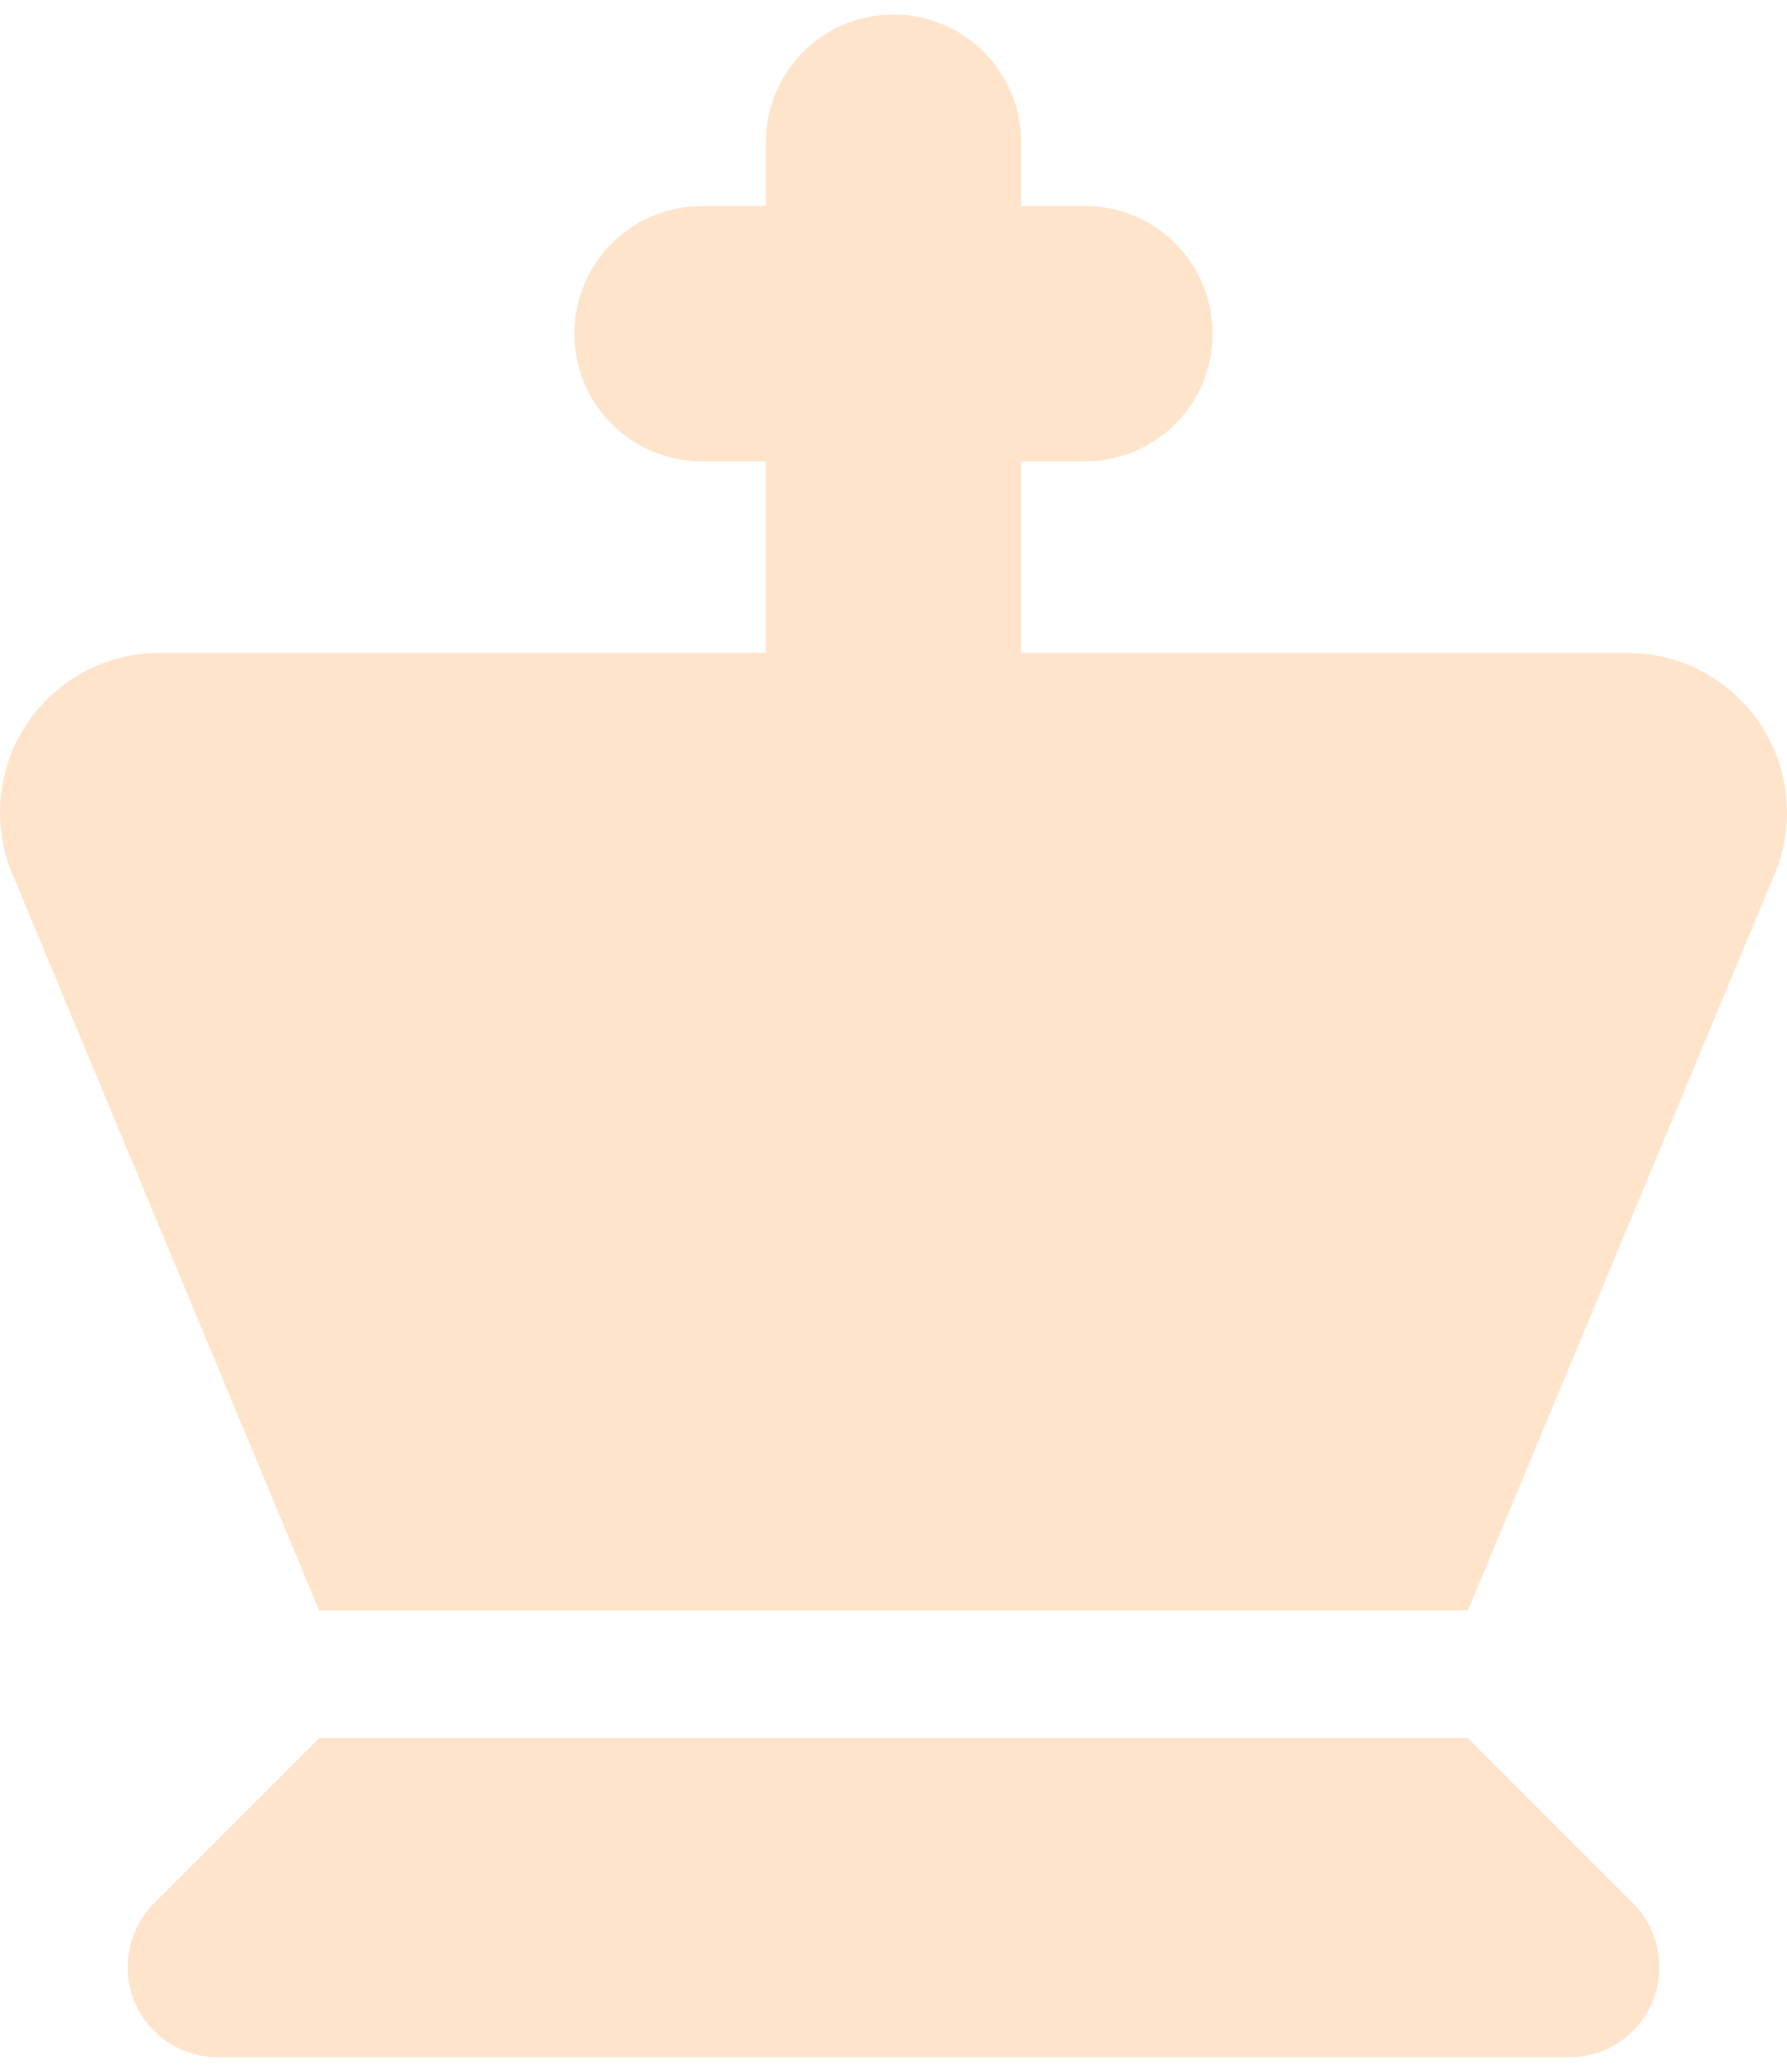 <svg width="88" height="102" viewBox="0 0 88 102" fill="none" xmlns="http://www.w3.org/2000/svg">
<path d="M44 0.715C47.477 0.715 50.286 3.524 50.286 7.001V10.143H53.429C56.905 10.143 59.714 12.952 59.714 16.429C59.714 19.906 56.905 22.715 53.429 22.715H50.286V32.143H80.143C84.484 32.143 88 35.66 88 40.001C88 41.042 87.804 42.063 87.391 43.026L72.286 79.286H15.714L0.609 43.026C0.196 42.063 0 41.042 0 40.001C0 35.66 3.516 32.143 7.857 32.143H37.714V22.715H34.571C31.095 22.715 28.286 19.906 28.286 16.429C28.286 12.952 31.095 10.143 34.571 10.143H37.714V7.001C37.714 3.524 40.523 0.715 44 0.715ZM7.582 93.704L15.714 85.572H72.286L80.418 93.704C81.243 94.529 81.714 95.668 81.714 96.847C81.714 99.302 79.73 101.286 77.275 101.286H10.725C8.27 101.286 6.286 99.302 6.286 96.847C6.286 95.668 6.757 94.529 7.582 93.704Z" fill="#FF7900" fill-opacity="0.2"/>
</svg>
